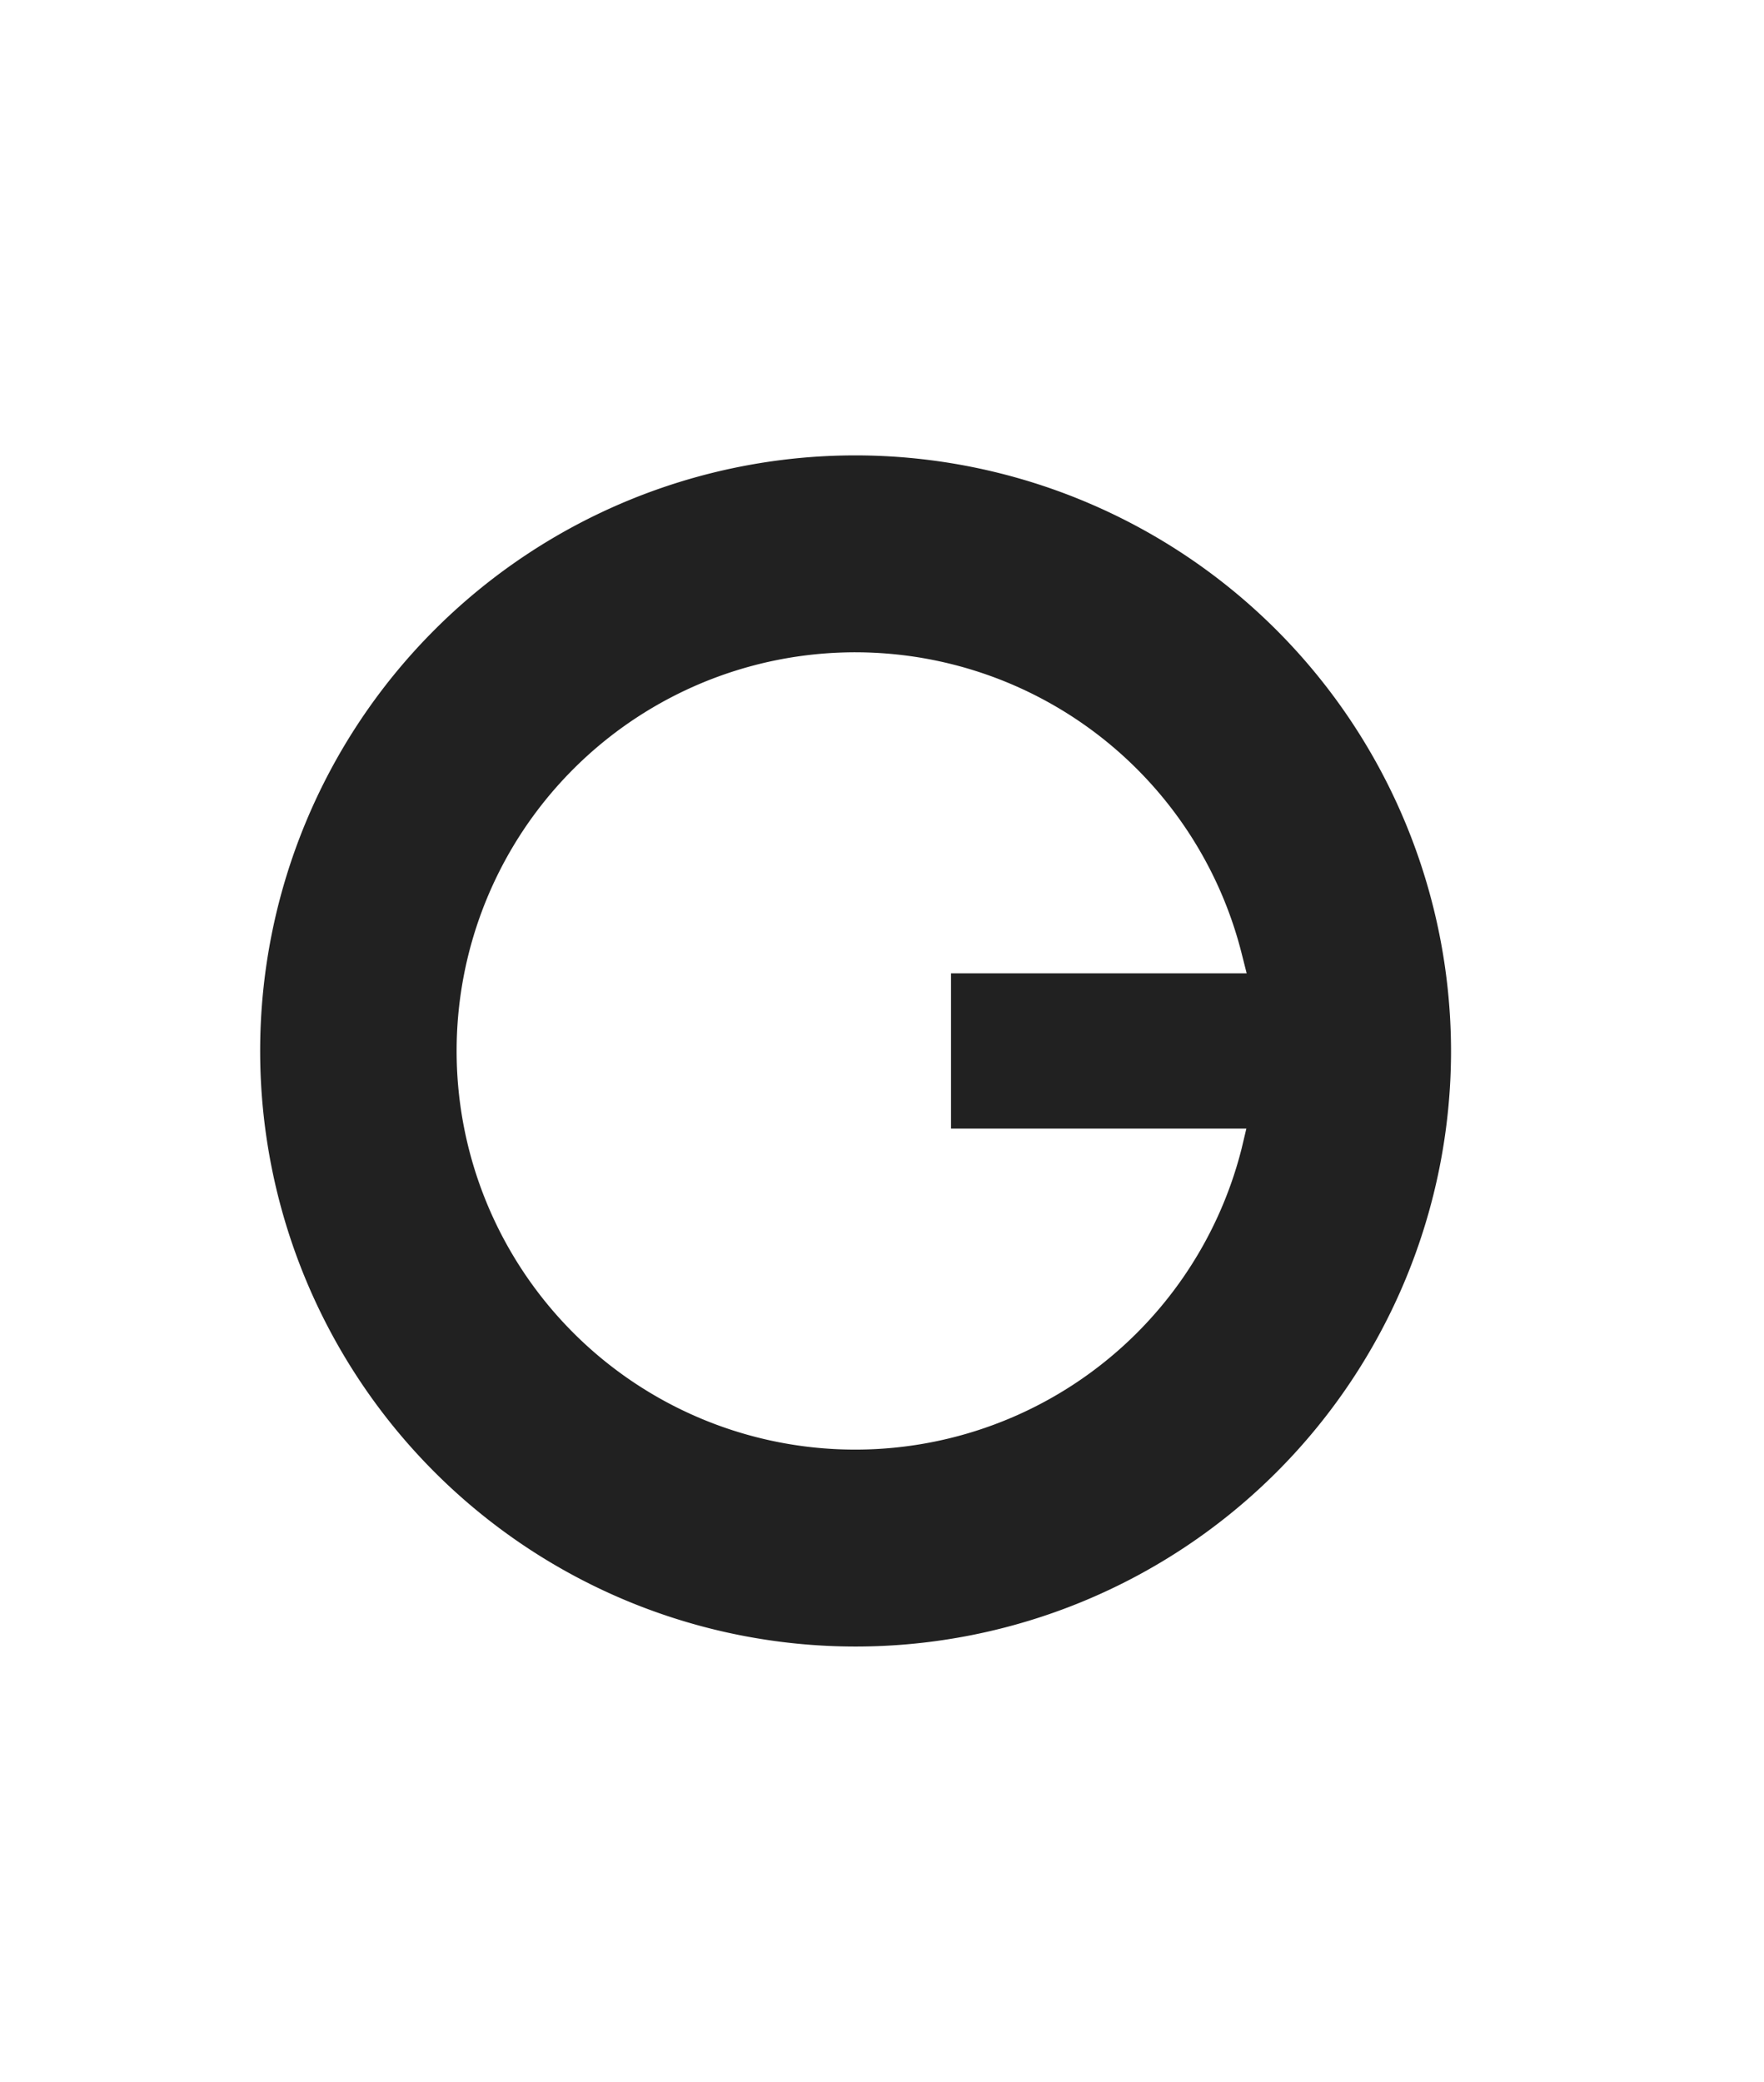 <svg xmlns="http://www.w3.org/2000/svg" viewBox="-9070 13386 27.122 32">
  <defs>
    <style>
      .cls-1 {
        fill: #212121;
      }

      .cls-2 {
        fill: rgba(255,255,255,0);
      }
    </style>
  </defs>
  <g id="Symbole_16_1" data-name="Symbole 16 – 1" transform="translate(-9253 13068)">
    <path id="Tracé_9358" data-name="Tracé 9358" class="cls-1" d="M509.033,735.574a9.155,9.155,0,1,0,9.155,9.155A9.165,9.165,0,0,0,509.033,735.574Zm5.934,10.66a6.128,6.128,0,1,1,0-3.01l.079.312H510.5v2.387h4.541Z" transform="translate(-312.878 -410.574)"/>
    <rect id="Rectangle_2837" data-name="Rectangle 2837" class="cls-2" width="27.122" height="32" transform="translate(183 318)"/>
  </g>
</svg>
